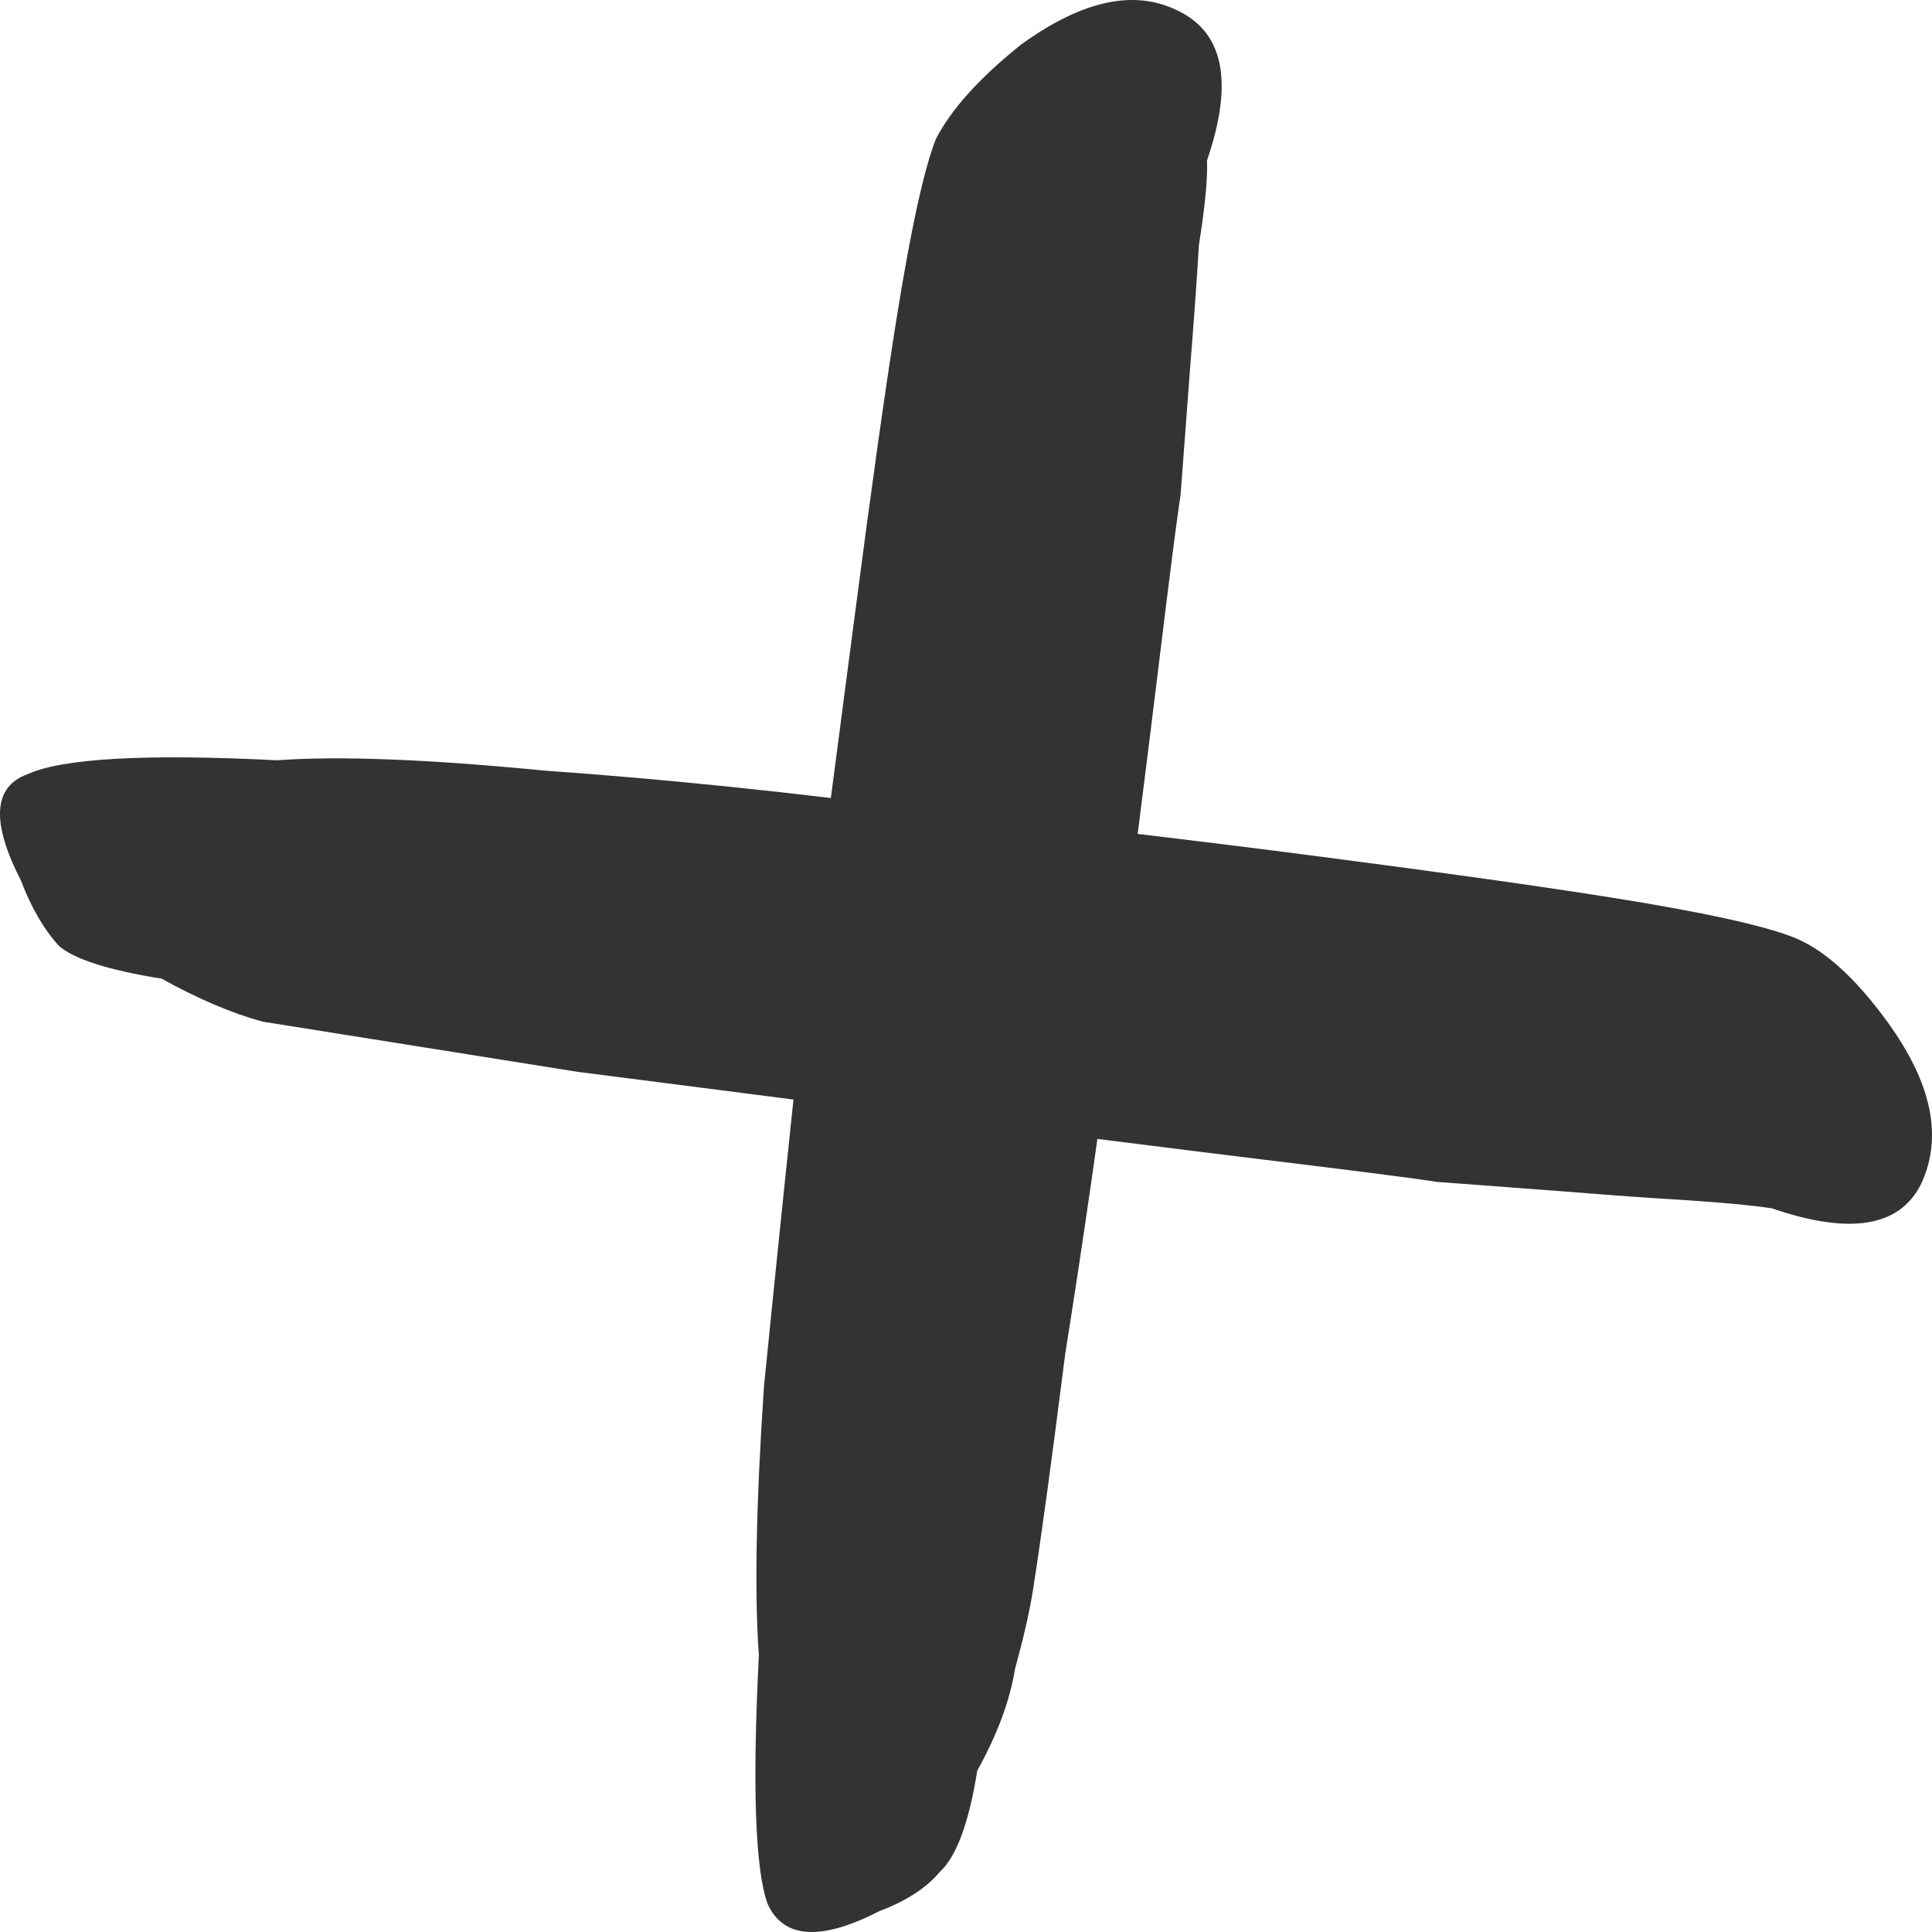<?xml version="1.0" encoding="UTF-8"?> <svg xmlns="http://www.w3.org/2000/svg" width="76" height="76" viewBox="0 0 76 76" fill="none"><path d="M13.42 40.681C12.595 40.55 11.562 40.385 10.323 40.188C9.106 39.853 7.785 39.289 6.358 38.498C4.294 38.169 2.95 37.743 2.328 37.22C1.727 36.56 1.228 35.704 0.831 34.653C-0.354 32.347 -0.272 30.949 1.077 30.458C2.447 29.83 5.723 29.646 10.903 29.907C13.331 29.73 16.838 29.865 21.424 30.314C26.17 30.647 31.238 31.172 36.629 31.89C42.041 32.47 47.167 33.075 52.006 33.706C56.846 34.336 60.642 34.87 63.395 35.309C66.974 35.879 69.361 36.401 70.556 36.873C71.751 37.346 72.985 38.46 74.258 40.215C75.993 42.609 76.432 44.725 75.575 46.564C74.739 48.266 72.782 48.589 69.704 47.534C69.015 47.424 67.903 47.318 66.367 47.214C64.969 47.132 63.364 47.018 61.552 46.87C59.879 46.745 58.205 46.619 56.531 46.493C55.705 46.362 53.423 46.069 49.685 45.614C45.946 45.159 41.588 44.606 36.611 43.954C31.771 43.324 27.138 42.727 22.712 42.162C18.445 41.482 15.348 40.989 13.42 40.681ZM34.599 75.176C32.292 76.361 30.825 76.268 30.197 74.898C29.706 73.549 29.591 70.285 29.852 65.105C29.675 62.677 29.741 59.16 30.052 54.552C30.523 49.828 31.048 44.761 31.629 39.349C32.347 33.96 33.021 28.845 33.651 24.006C34.281 19.167 34.816 15.371 35.254 12.618C35.825 9.04 36.346 6.653 36.819 5.458C37.429 4.285 38.544 3.052 40.161 1.757C42.555 0.022 44.603 -0.428 46.305 0.407C48.144 1.265 48.536 3.233 47.481 6.311C47.509 7.021 47.402 8.133 47.161 9.647C47.079 11.045 46.964 12.65 46.817 14.461C46.691 16.134 46.566 17.808 46.44 19.482C46.308 20.307 46.015 22.589 45.561 26.327C45.106 30.066 44.553 34.423 43.9 39.4C43.27 44.239 42.604 48.861 41.902 53.265C41.359 57.553 40.935 60.661 40.628 62.588C40.496 63.414 40.263 64.435 39.928 65.652C39.73 66.891 39.235 68.223 38.444 69.649C38.114 71.714 37.62 73.046 36.959 73.647C36.437 74.269 35.65 74.779 34.599 75.176Z" fill="#333333"></path></svg> 